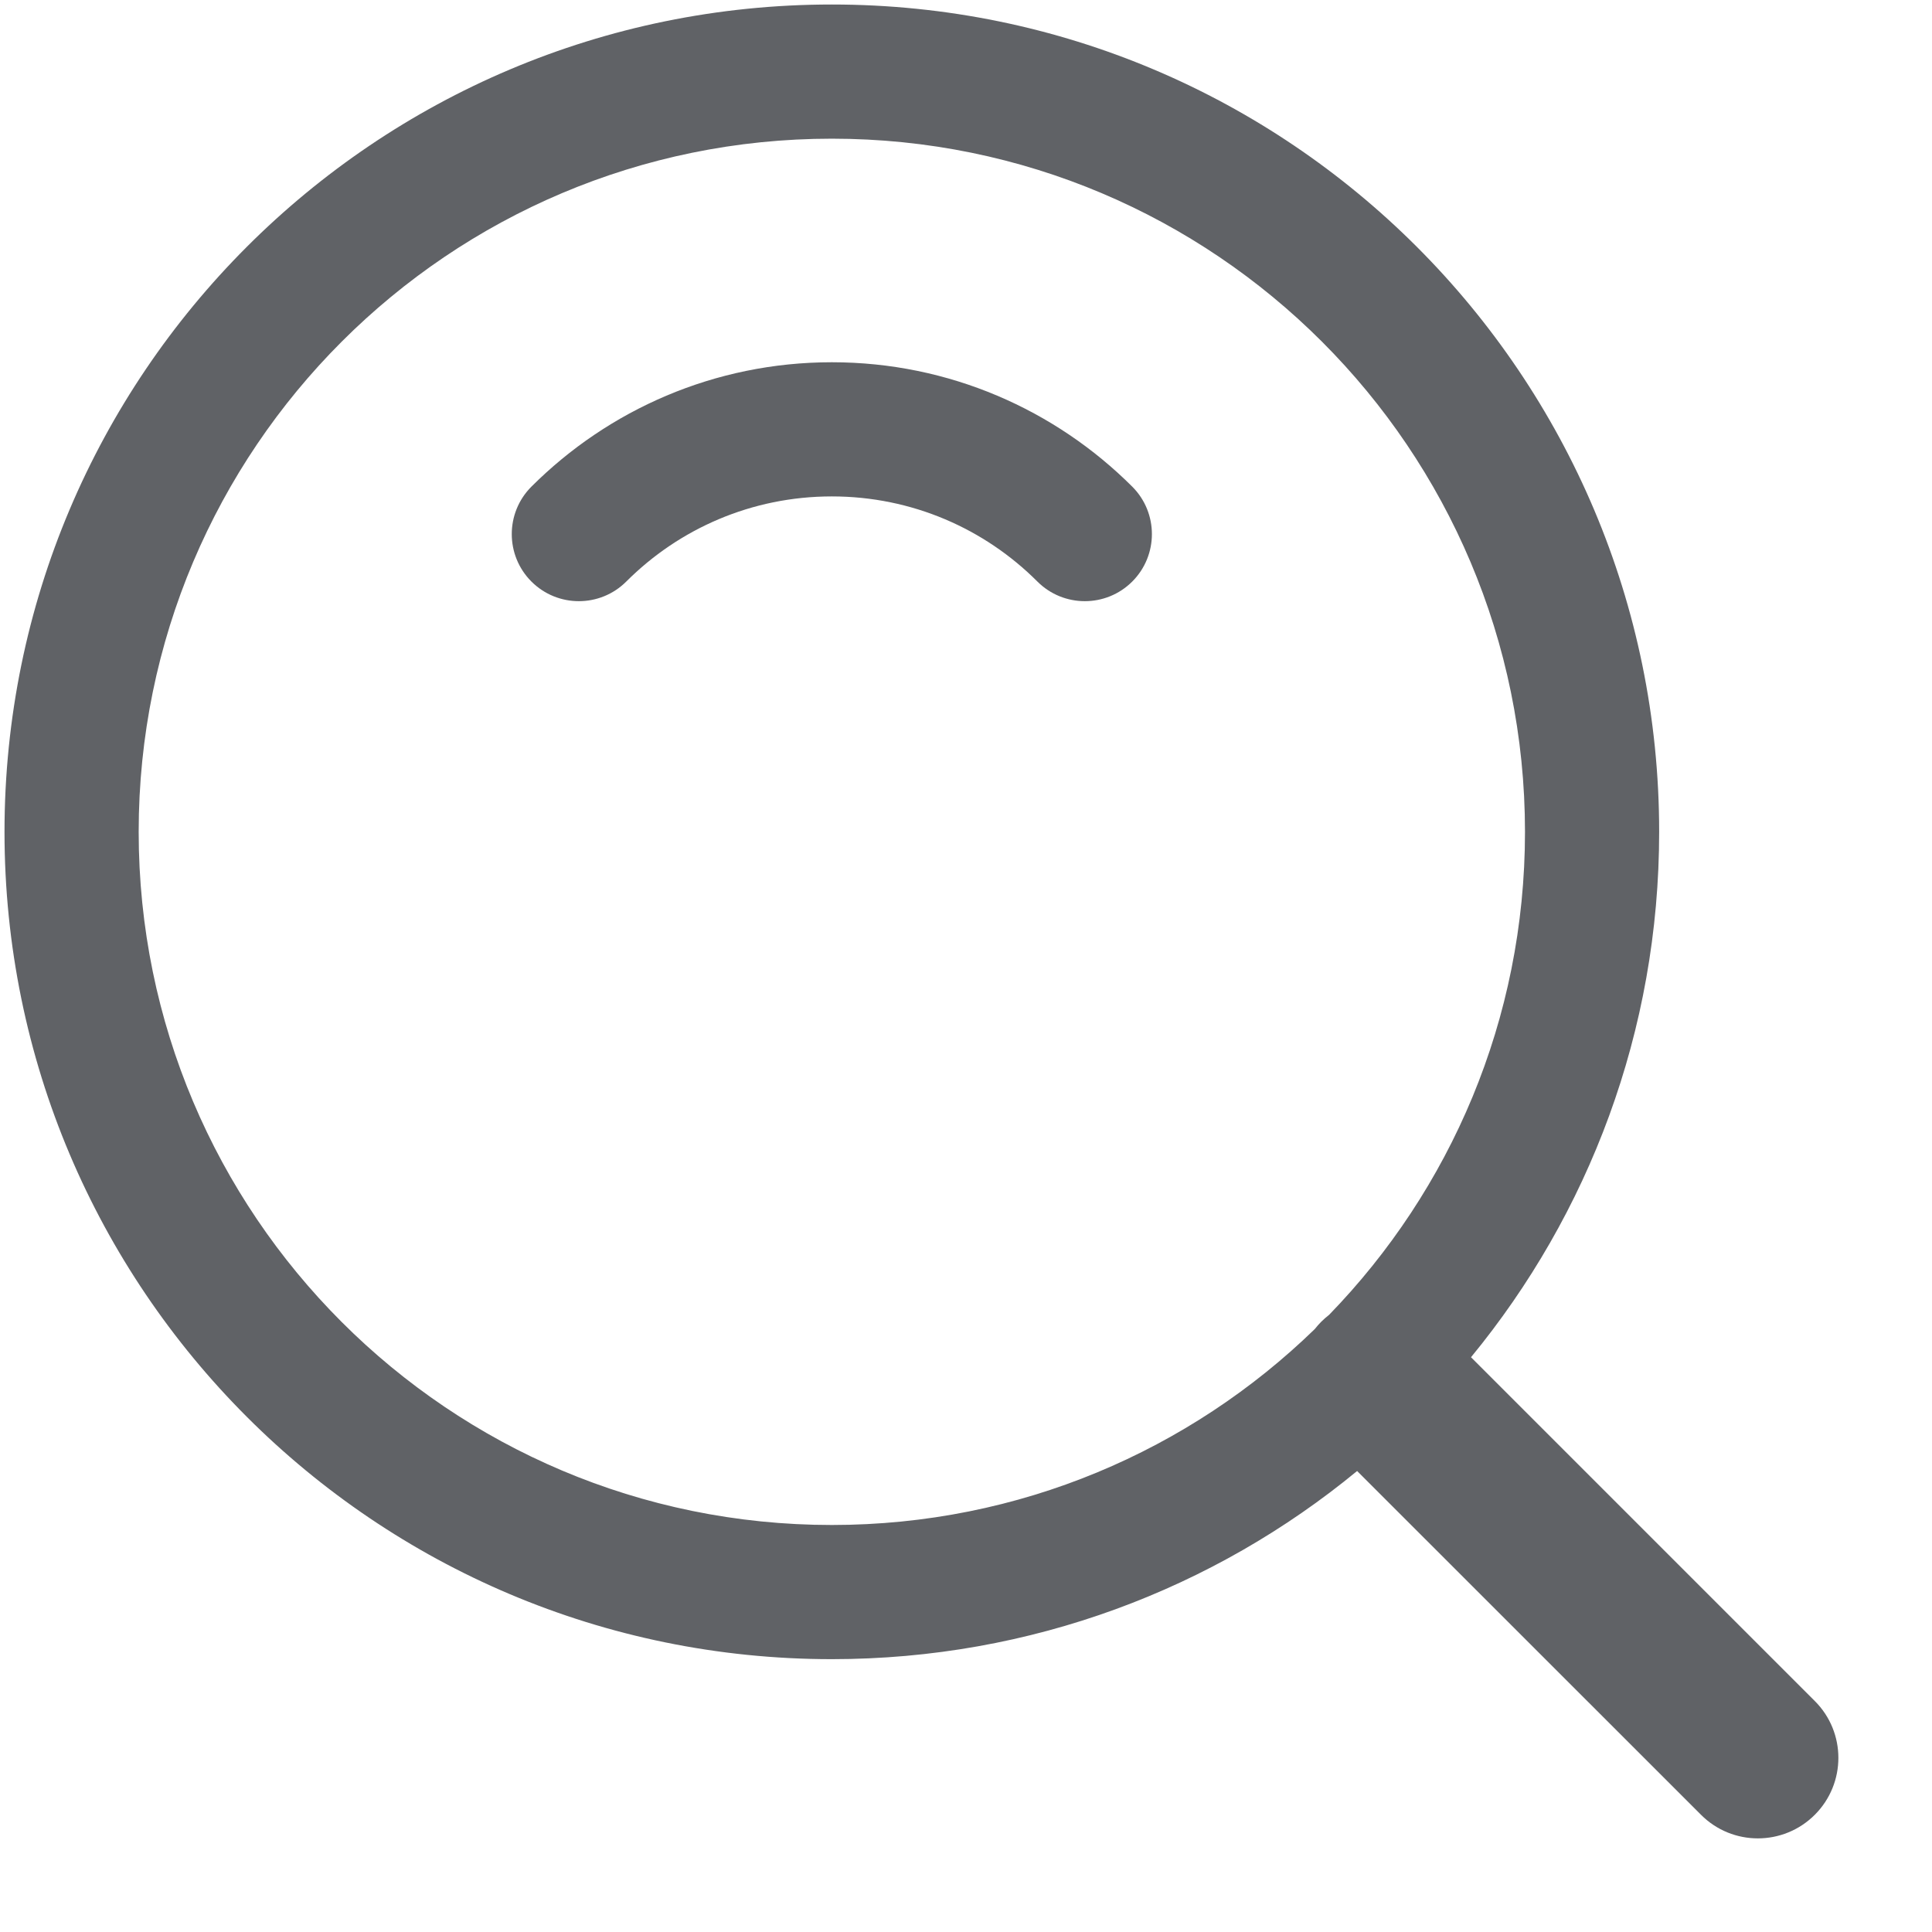 <svg width="18" height="18" viewBox="0 0 18 18" fill="none" xmlns="http://www.w3.org/2000/svg">
<path fill-rule="evenodd" clip-rule="evenodd" d="M0.042 7.75C0.042 3.493 3.493 0.042 7.75 0.042C12.007 0.042 15.458 3.493 15.458 7.75C15.458 9.609 14.8 11.313 13.705 12.645L16.908 15.848C17.201 16.14 17.201 16.615 16.908 16.908C16.615 17.201 16.14 17.201 15.848 16.908L12.644 13.705C11.313 14.801 9.608 15.458 7.75 15.458C3.493 15.458 0.042 12.007 0.042 7.75ZM12.383 12.25C12.358 12.269 12.335 12.29 12.312 12.312C12.289 12.335 12.269 12.358 12.249 12.383C11.086 13.513 9.499 14.208 7.75 14.208C4.183 14.208 1.292 11.317 1.292 7.75C1.292 4.183 4.183 1.292 7.75 1.292C11.317 1.292 14.208 4.183 14.208 7.75C14.208 9.5 13.512 11.087 12.383 12.25ZM4.951 4.534C5.667 3.819 6.657 3.375 7.75 3.375C8.843 3.375 9.833 3.819 10.549 4.534C10.793 4.778 10.793 5.174 10.549 5.418C10.305 5.662 9.909 5.662 9.665 5.418C9.174 4.927 8.498 4.625 7.75 4.625C7.002 4.625 6.326 4.927 5.835 5.418C5.591 5.662 5.195 5.662 4.951 5.418C4.707 5.174 4.707 4.778 4.951 4.534Z" fill="#606266"/>
</svg>
